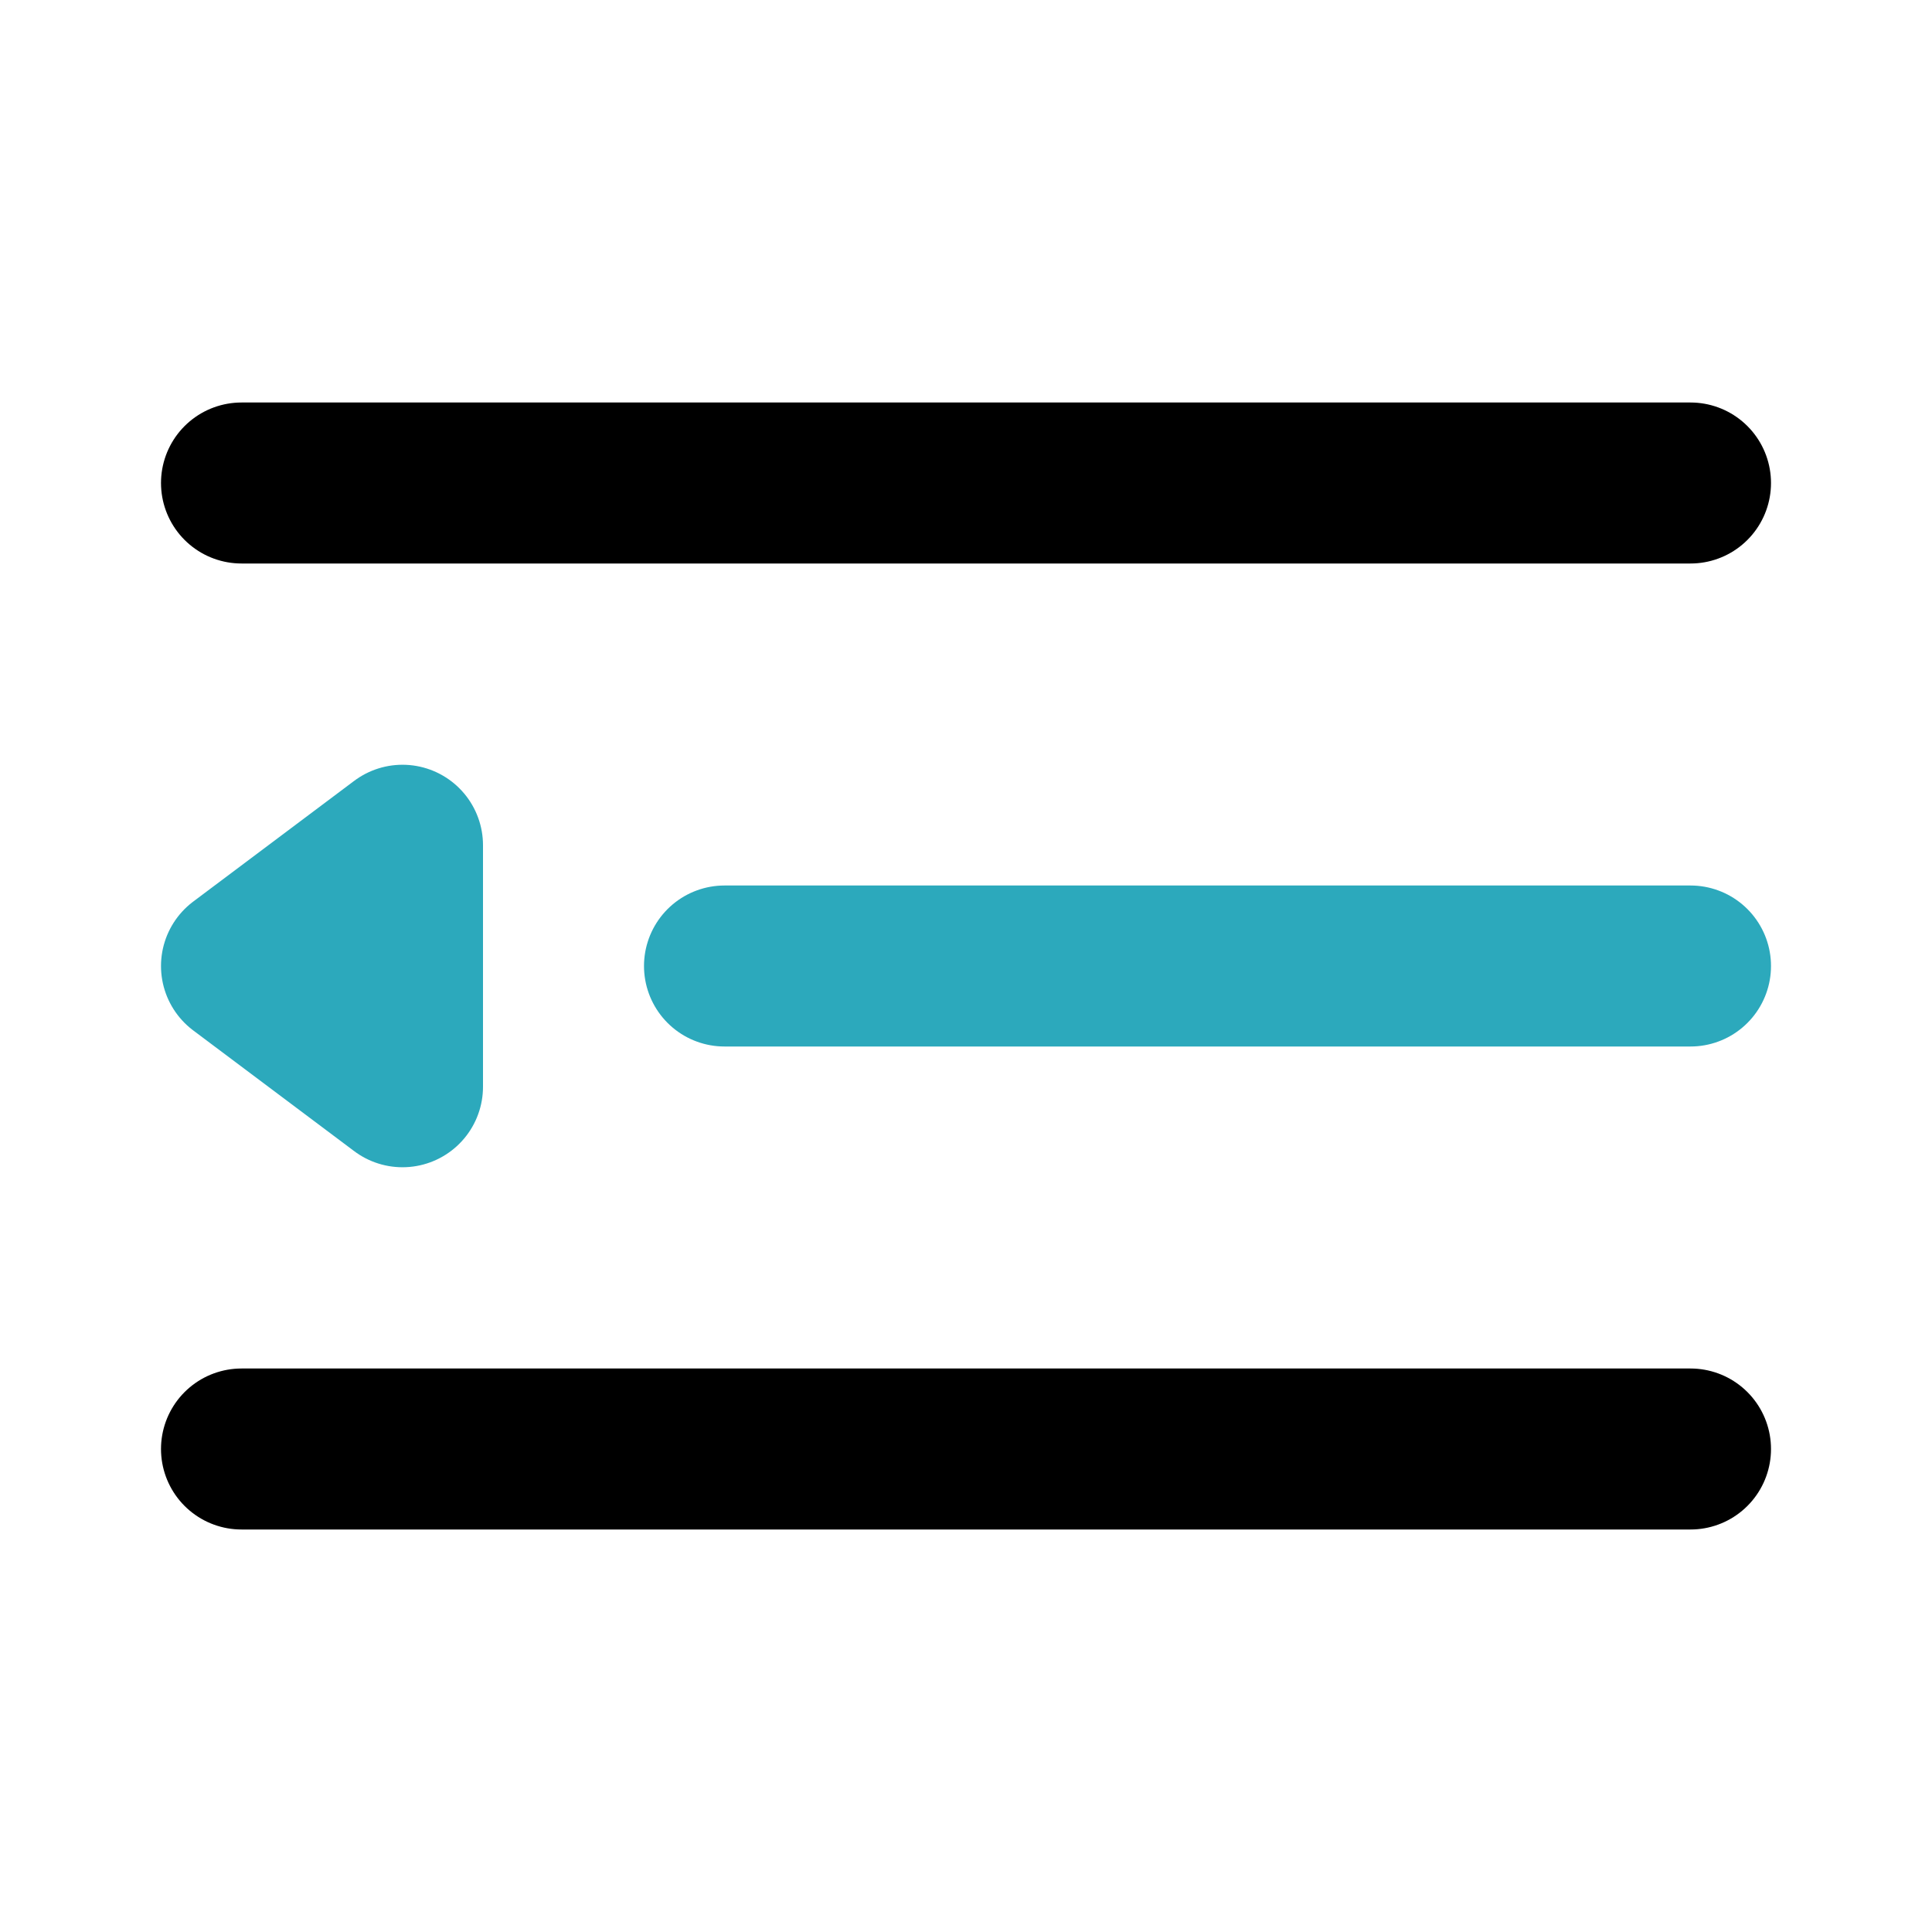 <?xml version="1.0" encoding="utf-8"?>
<svg fill="#000000" width="800px" height="800px" viewBox="0 0 24 24" id="dedent" data-name="Line Color" xmlns="http://www.w3.org/2000/svg" class="icon line-color"><path id="secondary" d="M21,12H9M3,12l2,1.5v-3Z" style="fill: none; stroke: rgb(44, 169, 188); stroke-linecap: round; stroke-linejoin: round; stroke-width: 2;"></path><path id="primary" d="M21,6H3M21,18H3" style="fill: none; stroke: rgb(0, 0, 0); stroke-linecap: round; stroke-linejoin: round; stroke-width: 2;"></path></svg>